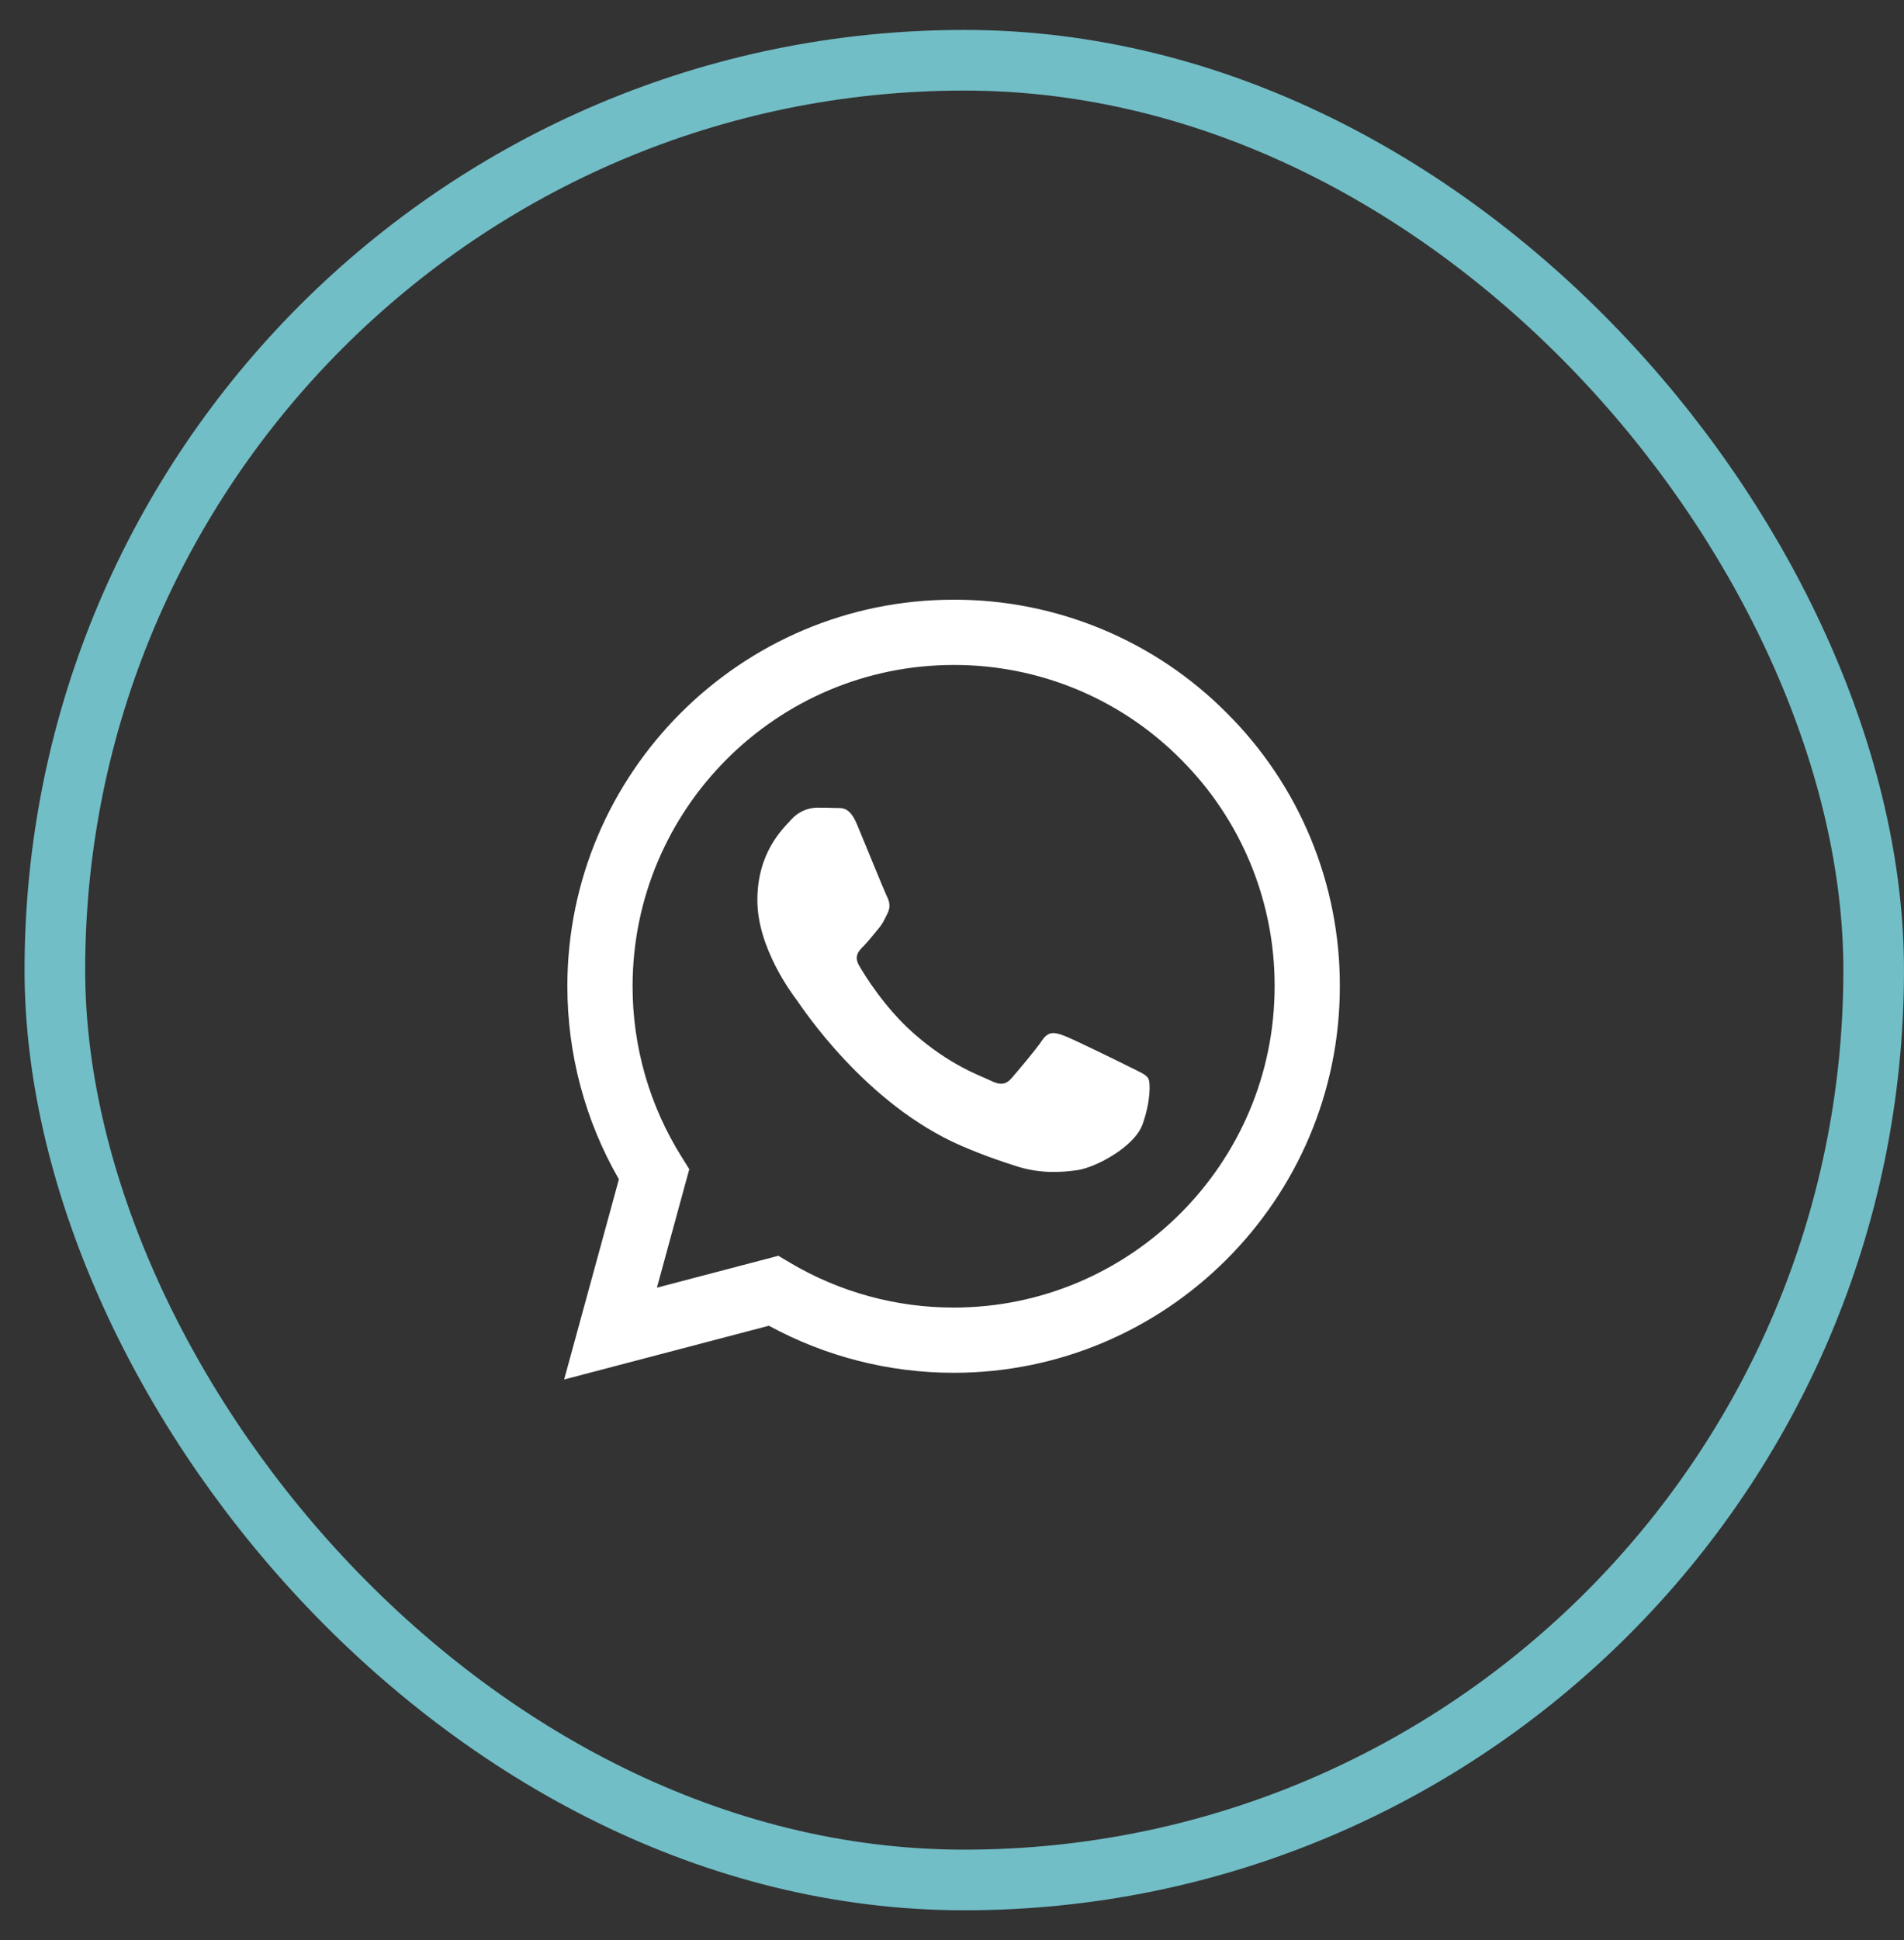 <svg width="54" height="55" viewBox="0 0 54 55" fill="none" xmlns="http://www.w3.org/2000/svg">
<rect x="0" y="0" width="54" height="55" fill="#333333" stroke="none"/>
<rect x="1.556" y="1.708" width="51.584" height="51.584" rx="25.792" stroke="#72BEC7" stroke-width="1.719"/>
<g clip-path="url(#clip0_155_2048)">
<path fill-rule="evenodd" clip-rule="evenodd" d="M34.794 20.213C33.78 19.191 32.572 18.381 31.242 17.83C29.912 17.279 28.486 16.996 27.046 17C21.009 17 16.094 21.914 16.091 27.954C16.091 29.884 16.596 31.768 17.553 33.43L16 39.105L21.807 37.581C23.413 38.455 25.213 38.914 27.041 38.915H27.046C33.083 38.915 37.998 34.001 38 27.961C38.004 26.522 37.723 25.096 37.173 23.766C36.623 22.436 35.814 21.228 34.794 20.213ZM27.046 37.066H27.043C25.412 37.066 23.811 36.627 22.408 35.796L22.076 35.598L18.631 36.502L19.549 33.143L19.334 32.799C18.422 31.348 17.939 29.668 17.941 27.954C17.944 22.934 22.028 18.85 27.05 18.85C28.246 18.847 29.431 19.082 30.536 19.54C31.64 19.998 32.643 20.671 33.486 21.52C34.334 22.364 35.006 23.368 35.463 24.474C35.92 25.579 36.154 26.765 36.15 27.961C36.148 32.981 32.064 37.066 27.046 37.066ZM32.041 30.246C31.766 30.108 30.421 29.447 30.17 29.356C29.92 29.264 29.738 29.219 29.555 29.492C29.372 29.766 28.847 30.382 28.688 30.565C28.528 30.748 28.368 30.77 28.095 30.633C27.821 30.497 26.939 30.207 25.893 29.275C25.079 28.549 24.53 27.654 24.37 27.379C24.211 27.104 24.353 26.957 24.491 26.82C24.614 26.698 24.765 26.5 24.901 26.341C25.038 26.181 25.083 26.067 25.175 25.884C25.266 25.701 25.221 25.541 25.151 25.405C25.083 25.267 24.535 23.92 24.307 23.372C24.086 22.841 23.86 22.912 23.692 22.904C23.518 22.897 23.343 22.894 23.169 22.895C23.03 22.898 22.893 22.93 22.767 22.989C22.642 23.048 22.529 23.132 22.438 23.236C22.186 23.511 21.48 24.172 21.48 25.519C21.48 26.866 22.461 28.168 22.598 28.351C22.734 28.535 24.528 31.298 27.273 32.484C27.927 32.766 28.437 32.934 28.834 33.061C29.489 33.27 30.086 33.239 30.558 33.17C31.084 33.092 32.177 32.509 32.405 31.869C32.634 31.23 32.634 30.682 32.565 30.567C32.497 30.453 32.313 30.383 32.041 30.246Z" fill="white"/>
</g>
<defs>
<clipPath id="clip0_155_2048">
<rect width="24.073" height="24.073" fill="white" transform="translate(15.312 15.464)"/>
</clipPath>
</defs>
</svg>
